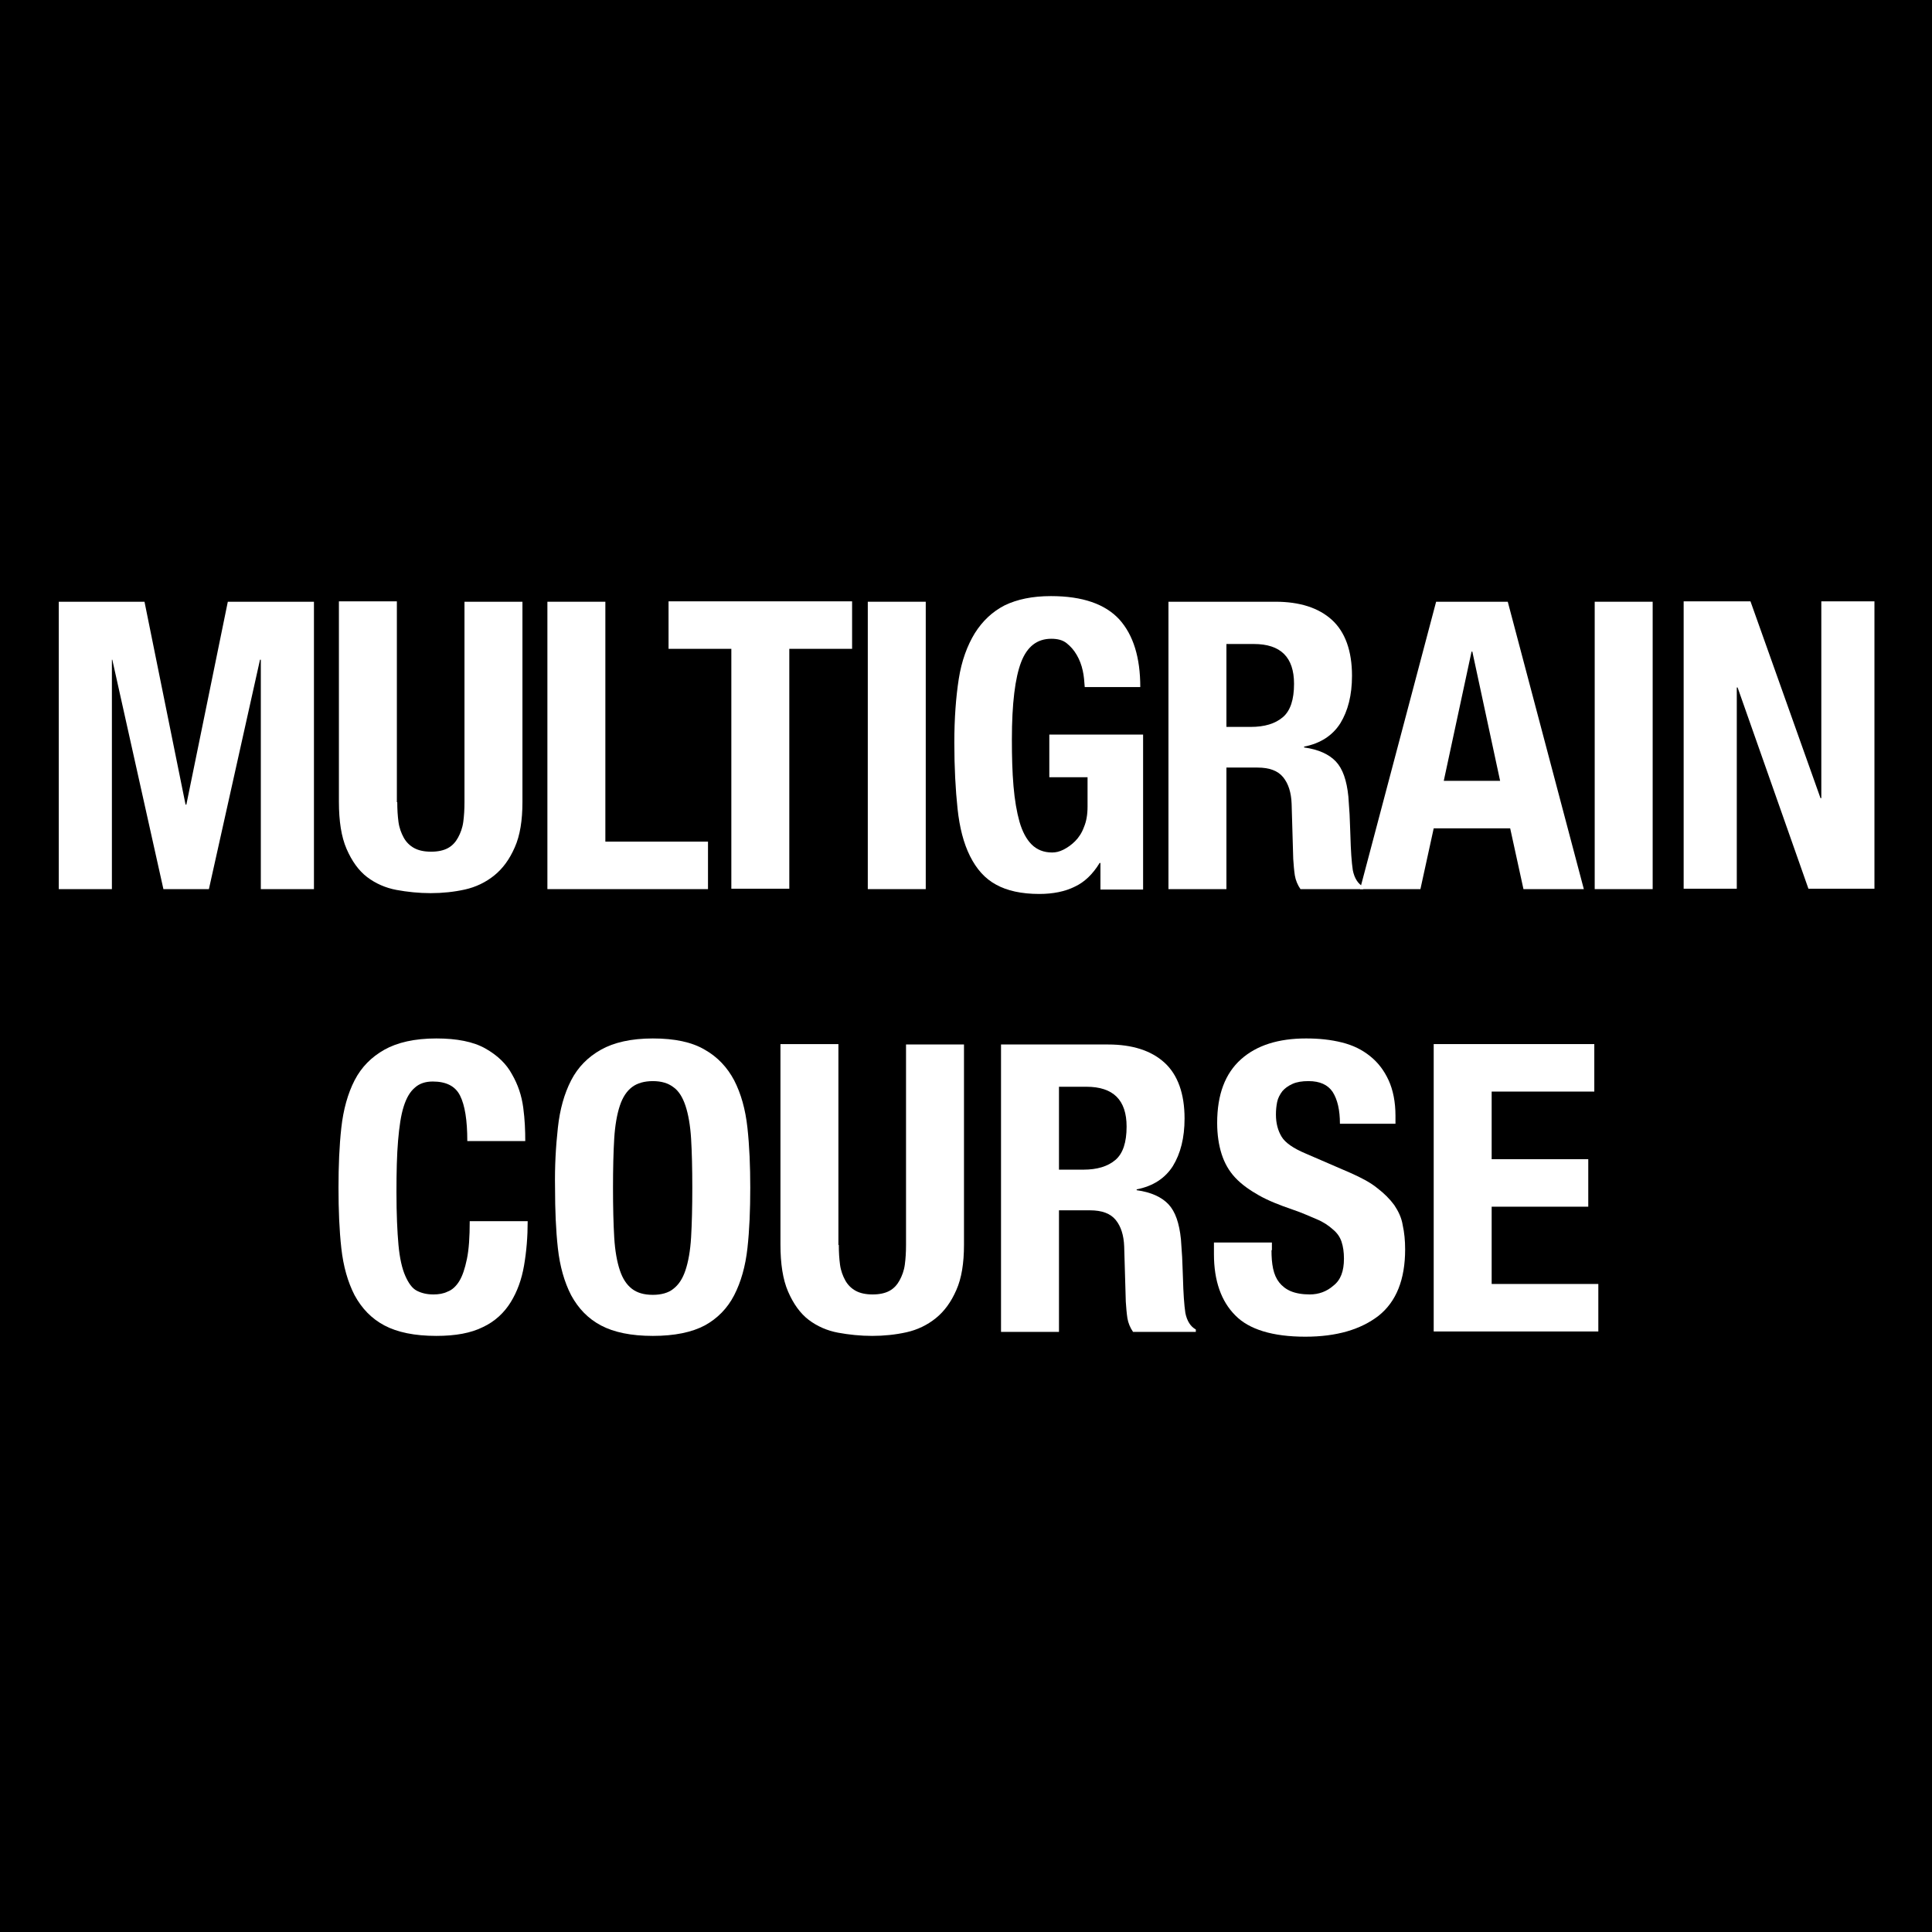 <?xml version="1.0" encoding="utf-8"?>
<!-- Generator: Adobe Illustrator 23.0.2, SVG Export Plug-In . SVG Version: 6.00 Build 0)  -->
<svg version="1.1" id="Layer_1" xmlns="http://www.w3.org/2000/svg" xmlns:xlink="http://www.w3.org/1999/xlink" x="0px" y="0px"
	 viewBox="0 0 48 48" style="enable-background:new 0 0 48 48;" xml:space="preserve">
<style type="text/css">
	.st0{fill:#FFFFFF;}
</style>
<g>
	<rect width="48" height="48"/>
	<g>
		<path class="st0" d="M3.59,14.95l1.02,5.04h0.02l1.03-5.04H7.8v7.14H6.48v-5.7H6.46l-1.27,5.7H4.06l-1.27-5.7H2.78v5.7H1.46v-7.14
			H3.59z"/>
		<path class="st0" d="M9.87,19.93c0,0.18,0.01,0.34,0.03,0.49c0.02,0.15,0.07,0.28,0.13,0.39c0.06,0.11,0.15,0.2,0.26,0.26
			c0.11,0.06,0.25,0.09,0.42,0.09c0.17,0,0.31-0.03,0.42-0.09c0.11-0.06,0.19-0.15,0.25-0.26c0.06-0.11,0.11-0.24,0.13-0.39
			c0.02-0.15,0.03-0.31,0.03-0.49v-4.98h1.44v4.98c0,0.45-0.06,0.83-0.19,1.12c-0.13,0.3-0.3,0.53-0.51,0.7
			c-0.21,0.17-0.46,0.29-0.73,0.35c-0.27,0.06-0.56,0.09-0.85,0.09s-0.58-0.03-0.85-0.08c-0.27-0.05-0.52-0.16-0.73-0.32
			c-0.21-0.16-0.38-0.4-0.51-0.7c-0.13-0.3-0.19-0.69-0.19-1.17v-4.98h1.44V19.93z"/>
		<path class="st0" d="M13.6,14.95h1.44v5.96h2.55v1.18H13.6V14.95z"/>
		<path class="st0" d="M21.17,16.12h-1.56v5.96h-1.44v-5.96h-1.56v-1.18h4.56V16.12z"/>
		<path class="st0" d="M21.56,14.95H23v7.14h-1.44V14.95z"/>
		<path class="st0" d="M26.9,16.66c-0.03-0.14-0.08-0.27-0.15-0.39s-0.15-0.21-0.25-0.29c-0.1-0.08-0.23-0.11-0.38-0.11
			c-0.35,0-0.6,0.19-0.75,0.58c-0.15,0.39-0.23,1.03-0.23,1.92c0,0.43,0.01,0.81,0.04,1.16c0.03,0.35,0.08,0.64,0.15,0.89
			c0.07,0.24,0.17,0.43,0.3,0.56c0.13,0.13,0.3,0.2,0.51,0.2c0.09,0,0.18-0.02,0.28-0.07c0.1-0.05,0.2-0.12,0.29-0.21
			c0.09-0.09,0.17-0.21,0.22-0.35c0.06-0.14,0.09-0.31,0.09-0.51v-0.73h-0.95v-1.06h2.33v3.85h-1.06v-0.66h-0.02
			c-0.17,0.28-0.38,0.48-0.62,0.59c-0.24,0.12-0.54,0.18-0.88,0.18c-0.44,0-0.8-0.08-1.07-0.23c-0.28-0.15-0.49-0.39-0.65-0.71
			c-0.16-0.32-0.26-0.71-0.31-1.18c-0.05-0.47-0.08-1.02-0.08-1.64c0-0.6,0.04-1.13,0.11-1.58s0.21-0.83,0.4-1.14
			c0.19-0.3,0.43-0.53,0.74-0.69c0.31-0.15,0.69-0.23,1.15-0.23c0.79,0,1.35,0.2,1.7,0.58c0.35,0.39,0.52,0.95,0.52,1.68h-1.38
			C26.94,16.93,26.93,16.79,26.9,16.66z"/>
		<path class="st0" d="M31.69,14.95c0.6,0,1.07,0.15,1.4,0.45c0.33,0.3,0.5,0.77,0.5,1.39c0,0.48-0.1,0.87-0.29,1.18
			c-0.19,0.3-0.49,0.5-0.9,0.58v0.02c0.36,0.05,0.62,0.17,0.79,0.35c0.17,0.18,0.27,0.47,0.31,0.87c0.01,0.13,0.02,0.28,0.03,0.44
			c0.01,0.16,0.01,0.33,0.02,0.52c0.01,0.38,0.03,0.67,0.06,0.87c0.04,0.2,0.13,0.34,0.26,0.41v0.06h-1.56
			c-0.07-0.1-0.12-0.22-0.14-0.34c-0.02-0.13-0.03-0.27-0.04-0.41l-0.04-1.37c-0.01-0.28-0.08-0.5-0.21-0.66
			c-0.13-0.16-0.34-0.24-0.64-0.24h-0.77v3.02h-1.44v-7.14H31.69z M31.07,18.06c0.35,0,0.61-0.08,0.8-0.24
			c0.19-0.16,0.28-0.44,0.28-0.83c0-0.66-0.33-0.99-1-0.99h-0.68v2.06H31.07z"/>
		<path class="st0" d="M37.46,14.95l1.89,7.14h-1.5l-0.33-1.51h-1.9l-0.33,1.51h-1.5l1.89-7.14H37.46z M37.27,19.4l-0.69-3.21h-0.02
			l-0.69,3.21H37.27z"/>
		<path class="st0" d="M39.62,14.95h1.44v7.14h-1.44V14.95z"/>
		<path class="st0" d="M45.23,19.83h0.02v-4.89h1.32v7.14h-1.64l-1.76-5h-0.02v5h-1.32v-7.14h1.66L45.23,19.83z"/>
		<path class="st0" d="M11.43,27.22c-0.12-0.24-0.35-0.35-0.68-0.35c-0.18,0-0.33,0.05-0.44,0.15c-0.12,0.1-0.21,0.25-0.28,0.47
			c-0.07,0.22-0.11,0.5-0.14,0.85c-0.03,0.35-0.04,0.78-0.04,1.28c0,0.54,0.02,0.98,0.05,1.31s0.09,0.59,0.17,0.77
			s0.17,0.31,0.29,0.37c0.12,0.06,0.25,0.09,0.41,0.09c0.13,0,0.25-0.02,0.35-0.07c0.11-0.04,0.21-0.13,0.29-0.26
			c0.08-0.13,0.14-0.31,0.19-0.55c0.05-0.24,0.07-0.55,0.07-0.94h1.44c0,0.39-0.03,0.75-0.09,1.1s-0.17,0.65-0.33,0.91
			S12.3,32.83,12,32.97c-0.3,0.15-0.68,0.22-1.16,0.22c-0.54,0-0.97-0.09-1.29-0.26c-0.32-0.17-0.56-0.42-0.74-0.75
			c-0.17-0.33-0.28-0.72-0.33-1.17c-0.05-0.45-0.07-0.95-0.07-1.5c0-0.54,0.02-1.04,0.07-1.49s0.16-0.85,0.33-1.18
			c0.17-0.33,0.42-0.58,0.74-0.76s0.75-0.28,1.29-0.28c0.51,0,0.92,0.08,1.22,0.25c0.3,0.17,0.52,0.38,0.66,0.64
			c0.15,0.26,0.24,0.53,0.28,0.83c0.04,0.3,0.05,0.57,0.05,0.83h-1.44C11.61,27.83,11.55,27.46,11.43,27.22z"/>
		<path class="st0" d="M13.86,28.02c0.05-0.46,0.16-0.85,0.33-1.18c0.17-0.33,0.42-0.58,0.74-0.76s0.75-0.28,1.29-0.28
			c0.54,0,0.97,0.09,1.29,0.28c0.32,0.18,0.56,0.44,0.73,0.76c0.17,0.33,0.28,0.72,0.33,1.18s0.07,0.95,0.07,1.49
			c0,0.55-0.02,1.05-0.07,1.5c-0.05,0.45-0.16,0.84-0.33,1.17c-0.17,0.33-0.42,0.58-0.73,0.75c-0.32,0.17-0.75,0.26-1.29,0.26
			c-0.54,0-0.97-0.09-1.29-0.26c-0.32-0.17-0.56-0.42-0.74-0.75c-0.17-0.33-0.28-0.72-0.33-1.17c-0.05-0.45-0.07-0.95-0.07-1.5
			C13.78,28.97,13.81,28.48,13.86,28.02z M15.26,30.74c0.02,0.34,0.07,0.61,0.14,0.82c0.07,0.21,0.17,0.36,0.3,0.46
			c0.13,0.1,0.3,0.15,0.52,0.15c0.21,0,0.39-0.05,0.51-0.15c0.13-0.1,0.23-0.25,0.3-0.46c0.07-0.21,0.12-0.48,0.14-0.82
			c0.02-0.34,0.03-0.75,0.03-1.23s-0.01-0.89-0.03-1.22c-0.02-0.33-0.07-0.61-0.14-0.82c-0.07-0.21-0.17-0.37-0.3-0.46
			c-0.13-0.1-0.3-0.15-0.51-0.15c-0.21,0-0.39,0.05-0.52,0.15c-0.13,0.1-0.23,0.25-0.3,0.46c-0.07,0.21-0.12,0.49-0.14,0.82
			c-0.02,0.33-0.03,0.74-0.03,1.22S15.24,30.4,15.26,30.74z"/>
		<path class="st0" d="M20.84,30.93c0,0.18,0.01,0.34,0.03,0.49c0.02,0.15,0.07,0.28,0.13,0.39c0.06,0.11,0.15,0.2,0.26,0.26
			c0.11,0.06,0.25,0.09,0.42,0.09c0.17,0,0.31-0.03,0.42-0.09c0.11-0.06,0.19-0.15,0.25-0.26c0.06-0.11,0.11-0.24,0.13-0.39
			c0.02-0.15,0.03-0.31,0.03-0.49v-4.98h1.44v4.98c0,0.45-0.06,0.83-0.19,1.12c-0.13,0.3-0.3,0.53-0.51,0.7
			c-0.21,0.17-0.46,0.29-0.73,0.35c-0.27,0.06-0.56,0.09-0.85,0.09s-0.58-0.03-0.85-0.08c-0.27-0.05-0.52-0.16-0.73-0.32
			c-0.21-0.16-0.38-0.4-0.51-0.7c-0.13-0.3-0.19-0.69-0.19-1.17v-4.98h1.44V30.93z"/>
		<path class="st0" d="M27.53,25.95c0.6,0,1.07,0.15,1.4,0.45c0.33,0.3,0.5,0.77,0.5,1.39c0,0.48-0.1,0.87-0.29,1.18
			c-0.19,0.3-0.49,0.5-0.9,0.58v0.02c0.36,0.05,0.62,0.17,0.79,0.35c0.17,0.18,0.27,0.47,0.31,0.87c0.01,0.13,0.02,0.28,0.03,0.44
			c0.01,0.16,0.01,0.33,0.02,0.52c0.01,0.38,0.03,0.67,0.06,0.87c0.04,0.2,0.13,0.34,0.26,0.41v0.06h-1.56
			c-0.07-0.1-0.12-0.22-0.14-0.34c-0.02-0.13-0.03-0.27-0.04-0.41l-0.04-1.37c-0.01-0.28-0.08-0.5-0.21-0.66
			c-0.13-0.16-0.34-0.24-0.64-0.24h-0.77v3.02h-1.44v-7.14H27.53z M26.91,29.06c0.35,0,0.61-0.08,0.8-0.24
			c0.19-0.16,0.28-0.44,0.28-0.83c0-0.66-0.33-0.99-1-0.99h-0.68v2.06H26.91z"/>
		<path class="st0" d="M31.59,31.06c0,0.17,0.01,0.32,0.04,0.46s0.08,0.25,0.15,0.34c0.07,0.09,0.17,0.17,0.29,0.22
			c0.12,0.05,0.28,0.08,0.47,0.08c0.22,0,0.42-0.07,0.59-0.22c0.18-0.14,0.26-0.36,0.26-0.67c0-0.16-0.02-0.3-0.06-0.42
			c-0.04-0.12-0.11-0.22-0.22-0.31c-0.1-0.09-0.23-0.18-0.4-0.25s-0.36-0.16-0.6-0.24c-0.32-0.11-0.6-0.22-0.83-0.35
			c-0.23-0.13-0.43-0.27-0.59-0.44c-0.16-0.17-0.27-0.37-0.34-0.59c-0.07-0.22-0.11-0.48-0.11-0.77c0-0.71,0.2-1.23,0.59-1.58
			c0.39-0.35,0.93-0.52,1.62-0.52c0.32,0,0.61,0.03,0.89,0.1s0.5,0.18,0.7,0.34c0.2,0.16,0.35,0.36,0.46,0.6
			c0.11,0.24,0.17,0.54,0.17,0.88v0.2h-1.38c0-0.34-0.06-0.6-0.18-0.79c-0.12-0.18-0.32-0.27-0.6-0.27c-0.16,0-0.29,0.02-0.4,0.07
			s-0.19,0.11-0.25,0.18c-0.06,0.08-0.11,0.17-0.13,0.27c-0.02,0.1-0.03,0.2-0.03,0.31c0,0.22,0.05,0.4,0.14,0.55
			c0.09,0.15,0.29,0.29,0.6,0.42l1.11,0.48c0.27,0.12,0.5,0.24,0.67,0.38c0.17,0.13,0.31,0.27,0.42,0.42
			c0.1,0.15,0.18,0.31,0.21,0.5c0.04,0.18,0.06,0.38,0.06,0.6c0,0.75-0.22,1.3-0.66,1.65c-0.44,0.34-1.04,0.52-1.82,0.52
			c-0.81,0-1.4-0.18-1.74-0.53c-0.35-0.35-0.53-0.86-0.53-1.52v-0.29h1.44V31.06z"/>
		<path class="st0" d="M39.61,27.12h-2.55v1.68h2.4v1.18h-2.4v1.92h2.65v1.18h-4.09v-7.14h3.99V27.12z"/>
	</g>
</g>
</svg>
